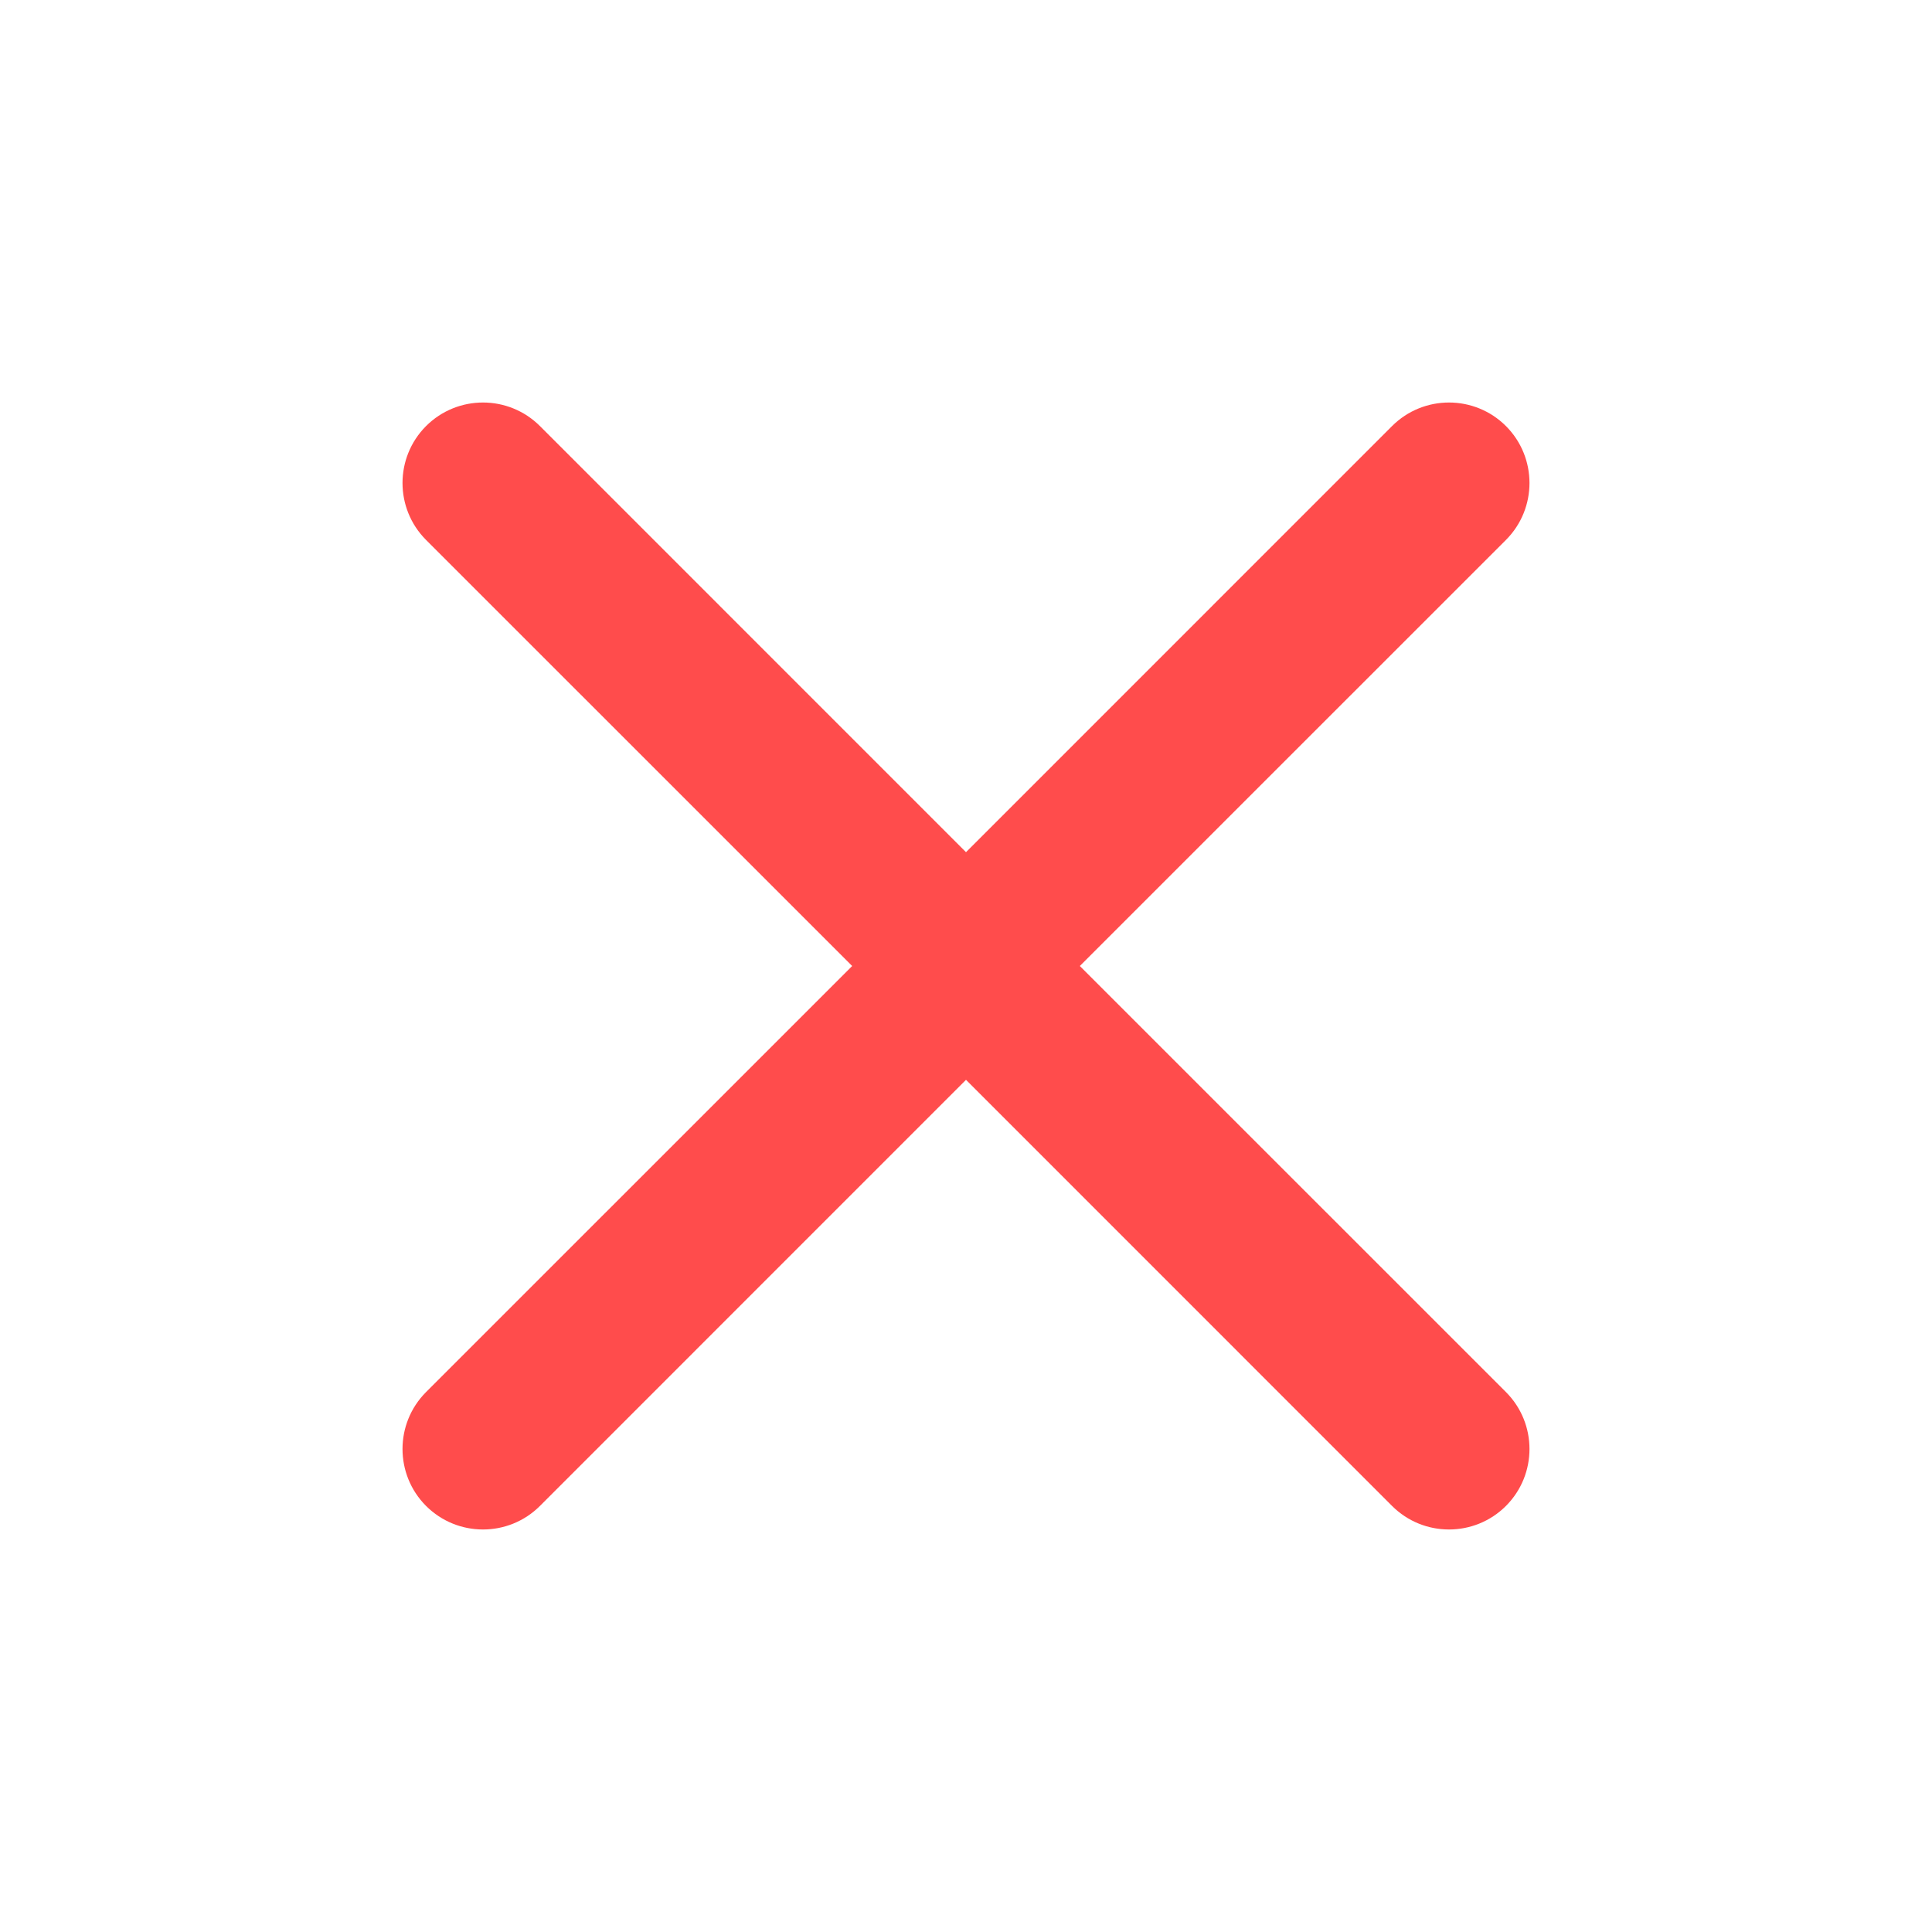 <svg width="36" height="36" viewBox="0 0 36 36" fill="none" xmlns="http://www.w3.org/2000/svg">
<path fill-rule="evenodd" clip-rule="evenodd" d="M7.939 28.061C7.354 27.475 7.354 26.525 7.939 25.939L15.879 18L7.939 10.061C7.354 9.475 7.354 8.525 7.939 7.939C8.525 7.354 9.475 7.354 10.061 7.939L18 15.879L25.939 7.939C26.525 7.354 27.475 7.354 28.061 7.939C28.646 8.525 28.646 9.475 28.061 10.061L20.121 18L28.061 25.939C28.646 26.525 28.646 27.475 28.061 28.061C27.475 28.646 26.525 28.646 25.939 28.061L18 20.121L10.061 28.061C9.475 28.646 8.525 28.646 7.939 28.061Z" fill="#FF4C4C"/>
</svg>
